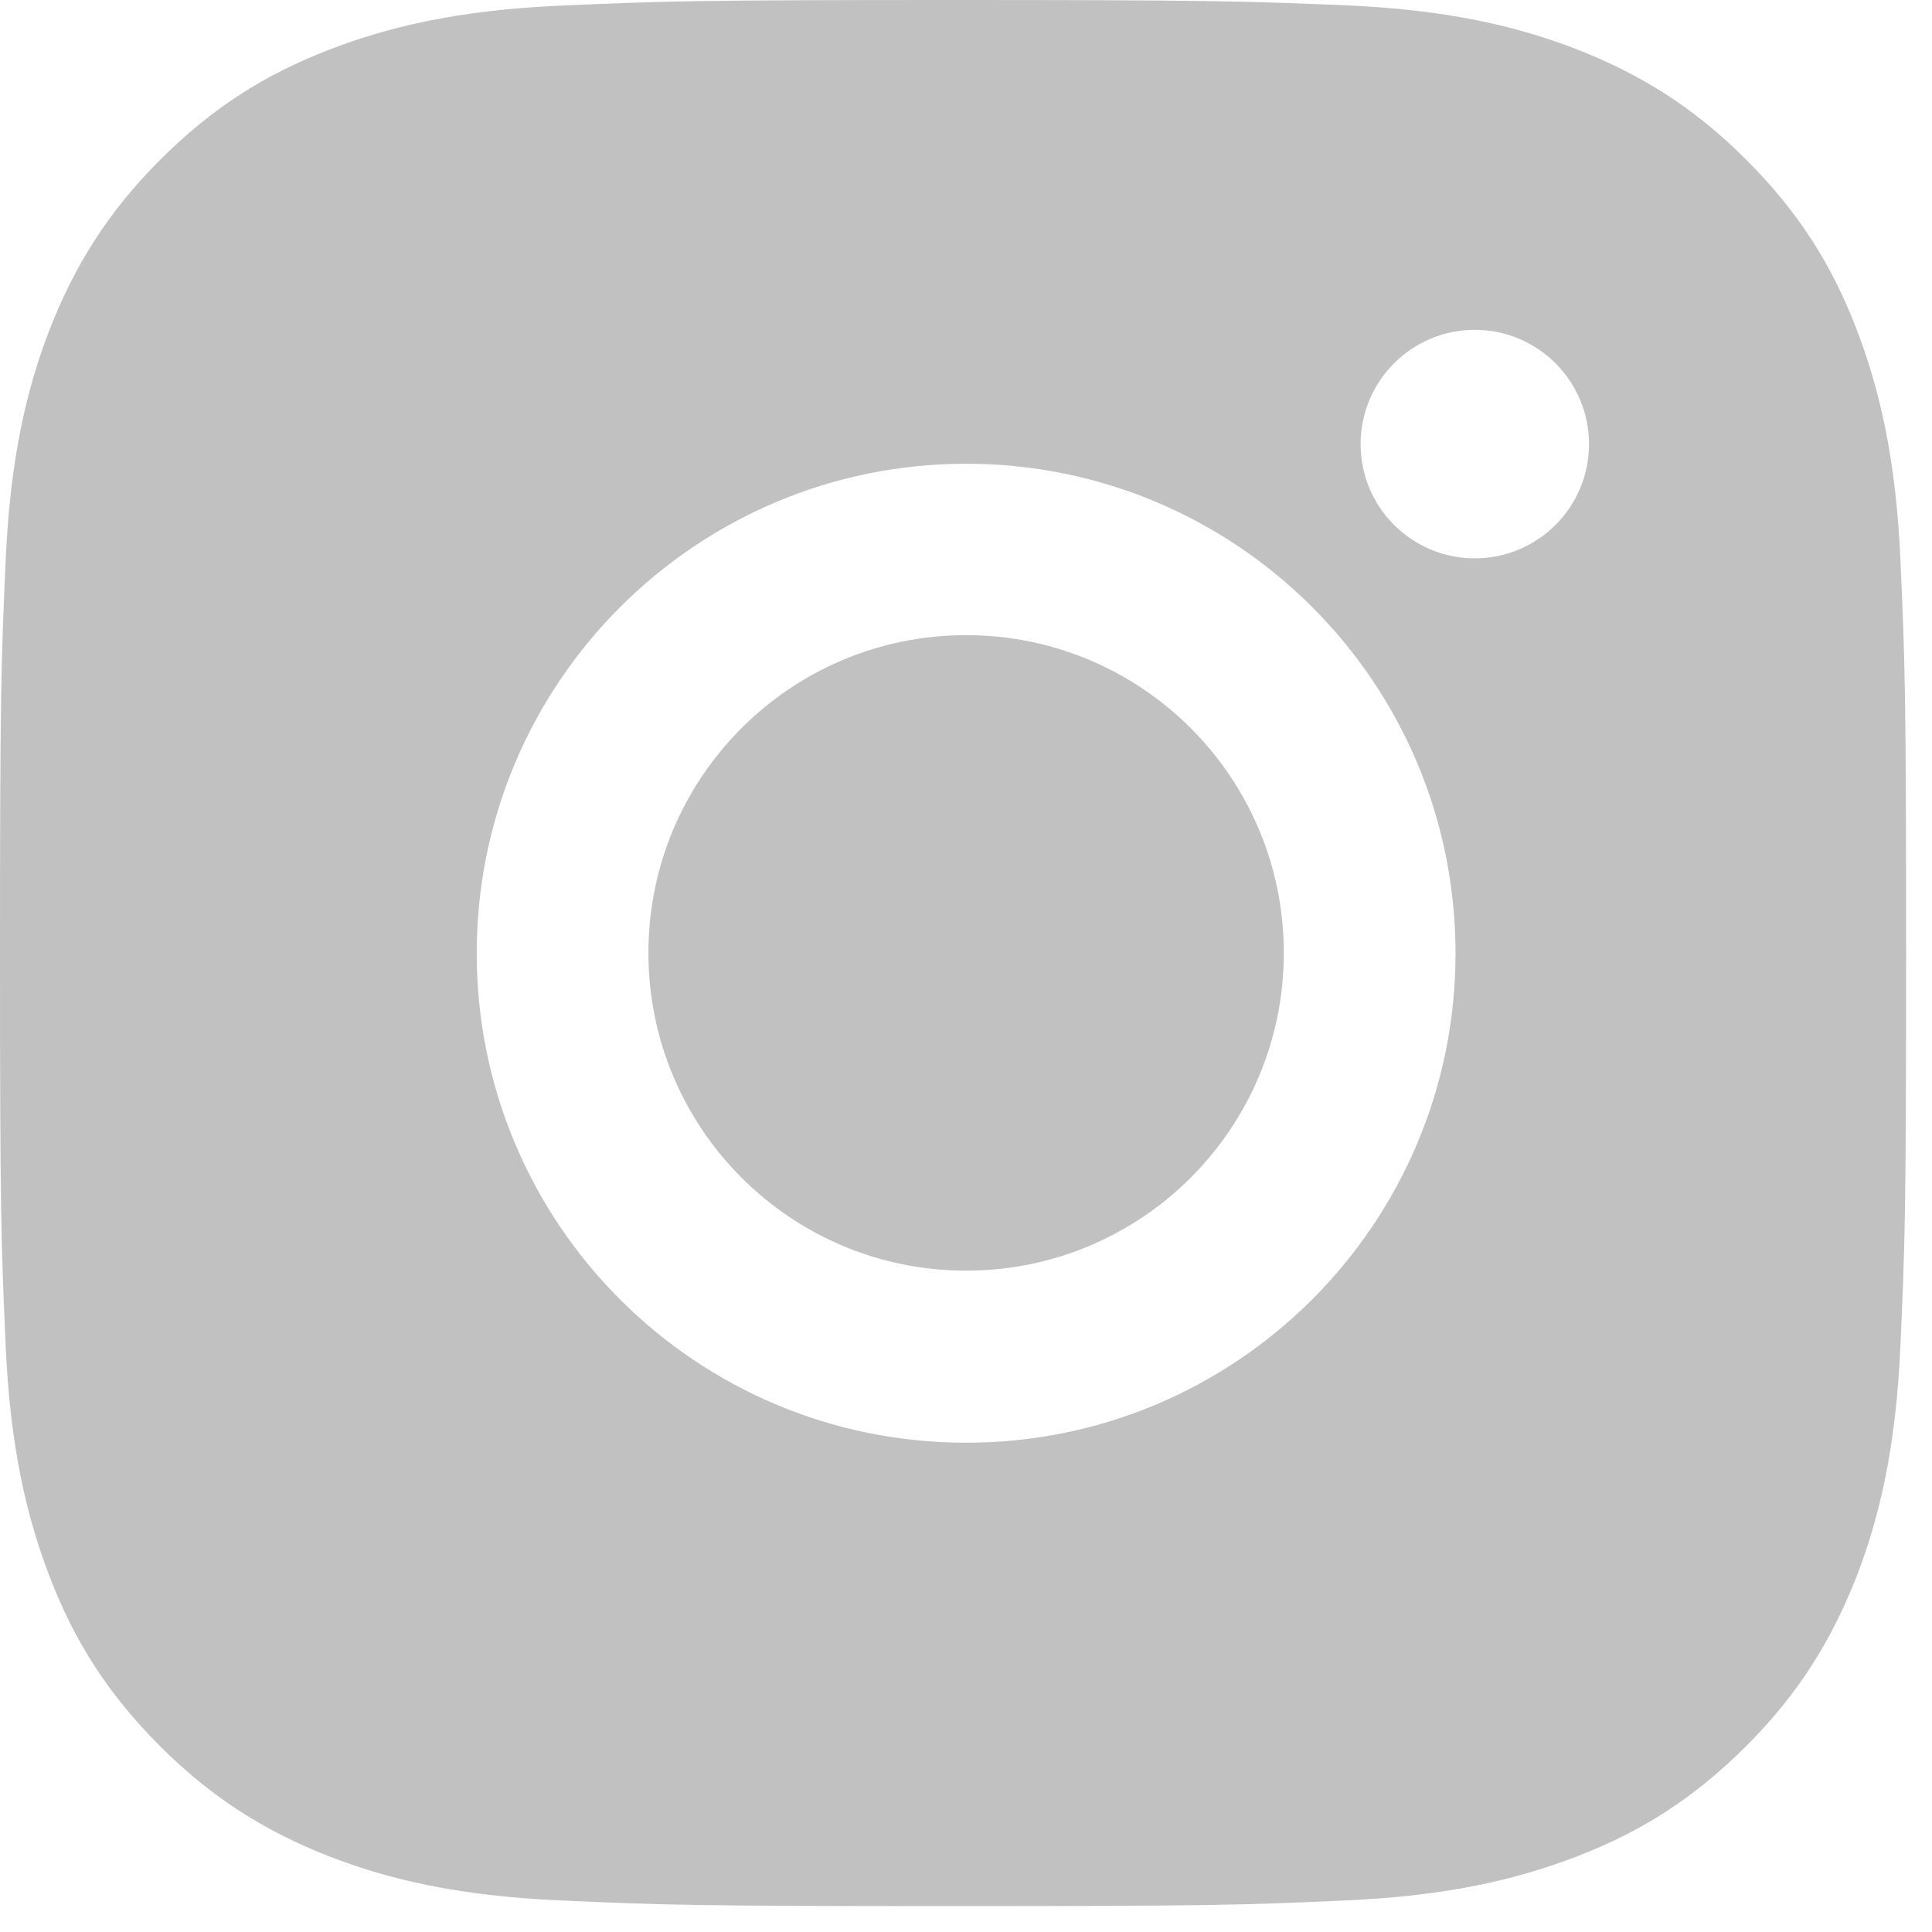 <?xml version="1.0" encoding="utf-8"?>
<svg xmlns="http://www.w3.org/2000/svg" fill="none" height="100%" overflow="visible" preserveAspectRatio="none" style="display: block;" viewBox="0 0 32 32" width="100%">
<path clip-rule="evenodd" d="M9.271 0.094C10.956 0.019 11.495 0 15.78 0C20.064 0 20.603 0.019 22.294 0.088C23.979 0.163 25.126 0.432 26.128 0.821C27.162 1.228 28.045 1.767 28.922 2.644C29.799 3.521 30.344 4.398 30.745 5.438C31.133 6.447 31.402 7.594 31.477 9.273C31.553 10.958 31.571 11.491 31.571 15.783C31.571 20.074 31.553 20.607 31.477 22.292C31.402 23.978 31.133 25.124 30.745 26.127C30.337 27.16 29.799 28.044 28.922 28.921C28.045 29.798 27.168 30.343 26.128 30.744C25.119 31.133 23.973 31.402 22.294 31.477C20.609 31.553 20.077 31.571 15.786 31.571C11.495 31.571 10.962 31.553 9.277 31.477C7.592 31.402 6.446 31.133 5.444 30.744C4.41 30.337 3.527 29.798 2.65 28.921C1.773 28.044 1.228 27.167 0.827 26.127C0.439 25.118 0.169 23.971 0.094 22.292C0.019 20.607 0 20.068 0 15.783C0 11.497 0.019 10.958 0.094 9.279C0.169 7.594 0.439 6.447 0.827 5.445C1.234 4.411 1.773 3.527 2.65 2.65C3.527 1.773 4.404 1.228 5.444 0.827C6.446 0.439 7.592 0.169 9.271 0.094ZM26.319 7.356C26.319 8.401 25.472 9.248 24.427 9.248C23.383 9.248 22.536 8.401 22.536 7.356C22.536 6.311 23.383 5.463 24.427 5.463C25.472 5.463 26.319 6.311 26.319 7.356ZM7.896 15.789C7.896 11.309 11.53 7.681 16.002 7.681C20.481 7.681 24.108 11.309 24.108 15.789C24.108 20.269 20.481 23.896 16.002 23.896C11.523 23.896 7.896 20.269 7.896 15.789ZM10.74 15.783C10.74 18.69 13.095 21.046 16.002 21.046C18.909 21.046 21.264 18.69 21.264 15.783C21.264 12.876 18.909 10.52 16.002 10.52C13.095 10.52 10.74 12.876 10.74 15.783Z" fill="#C1C1C1" fill-rule="evenodd" id="Exclude"/>
</svg>